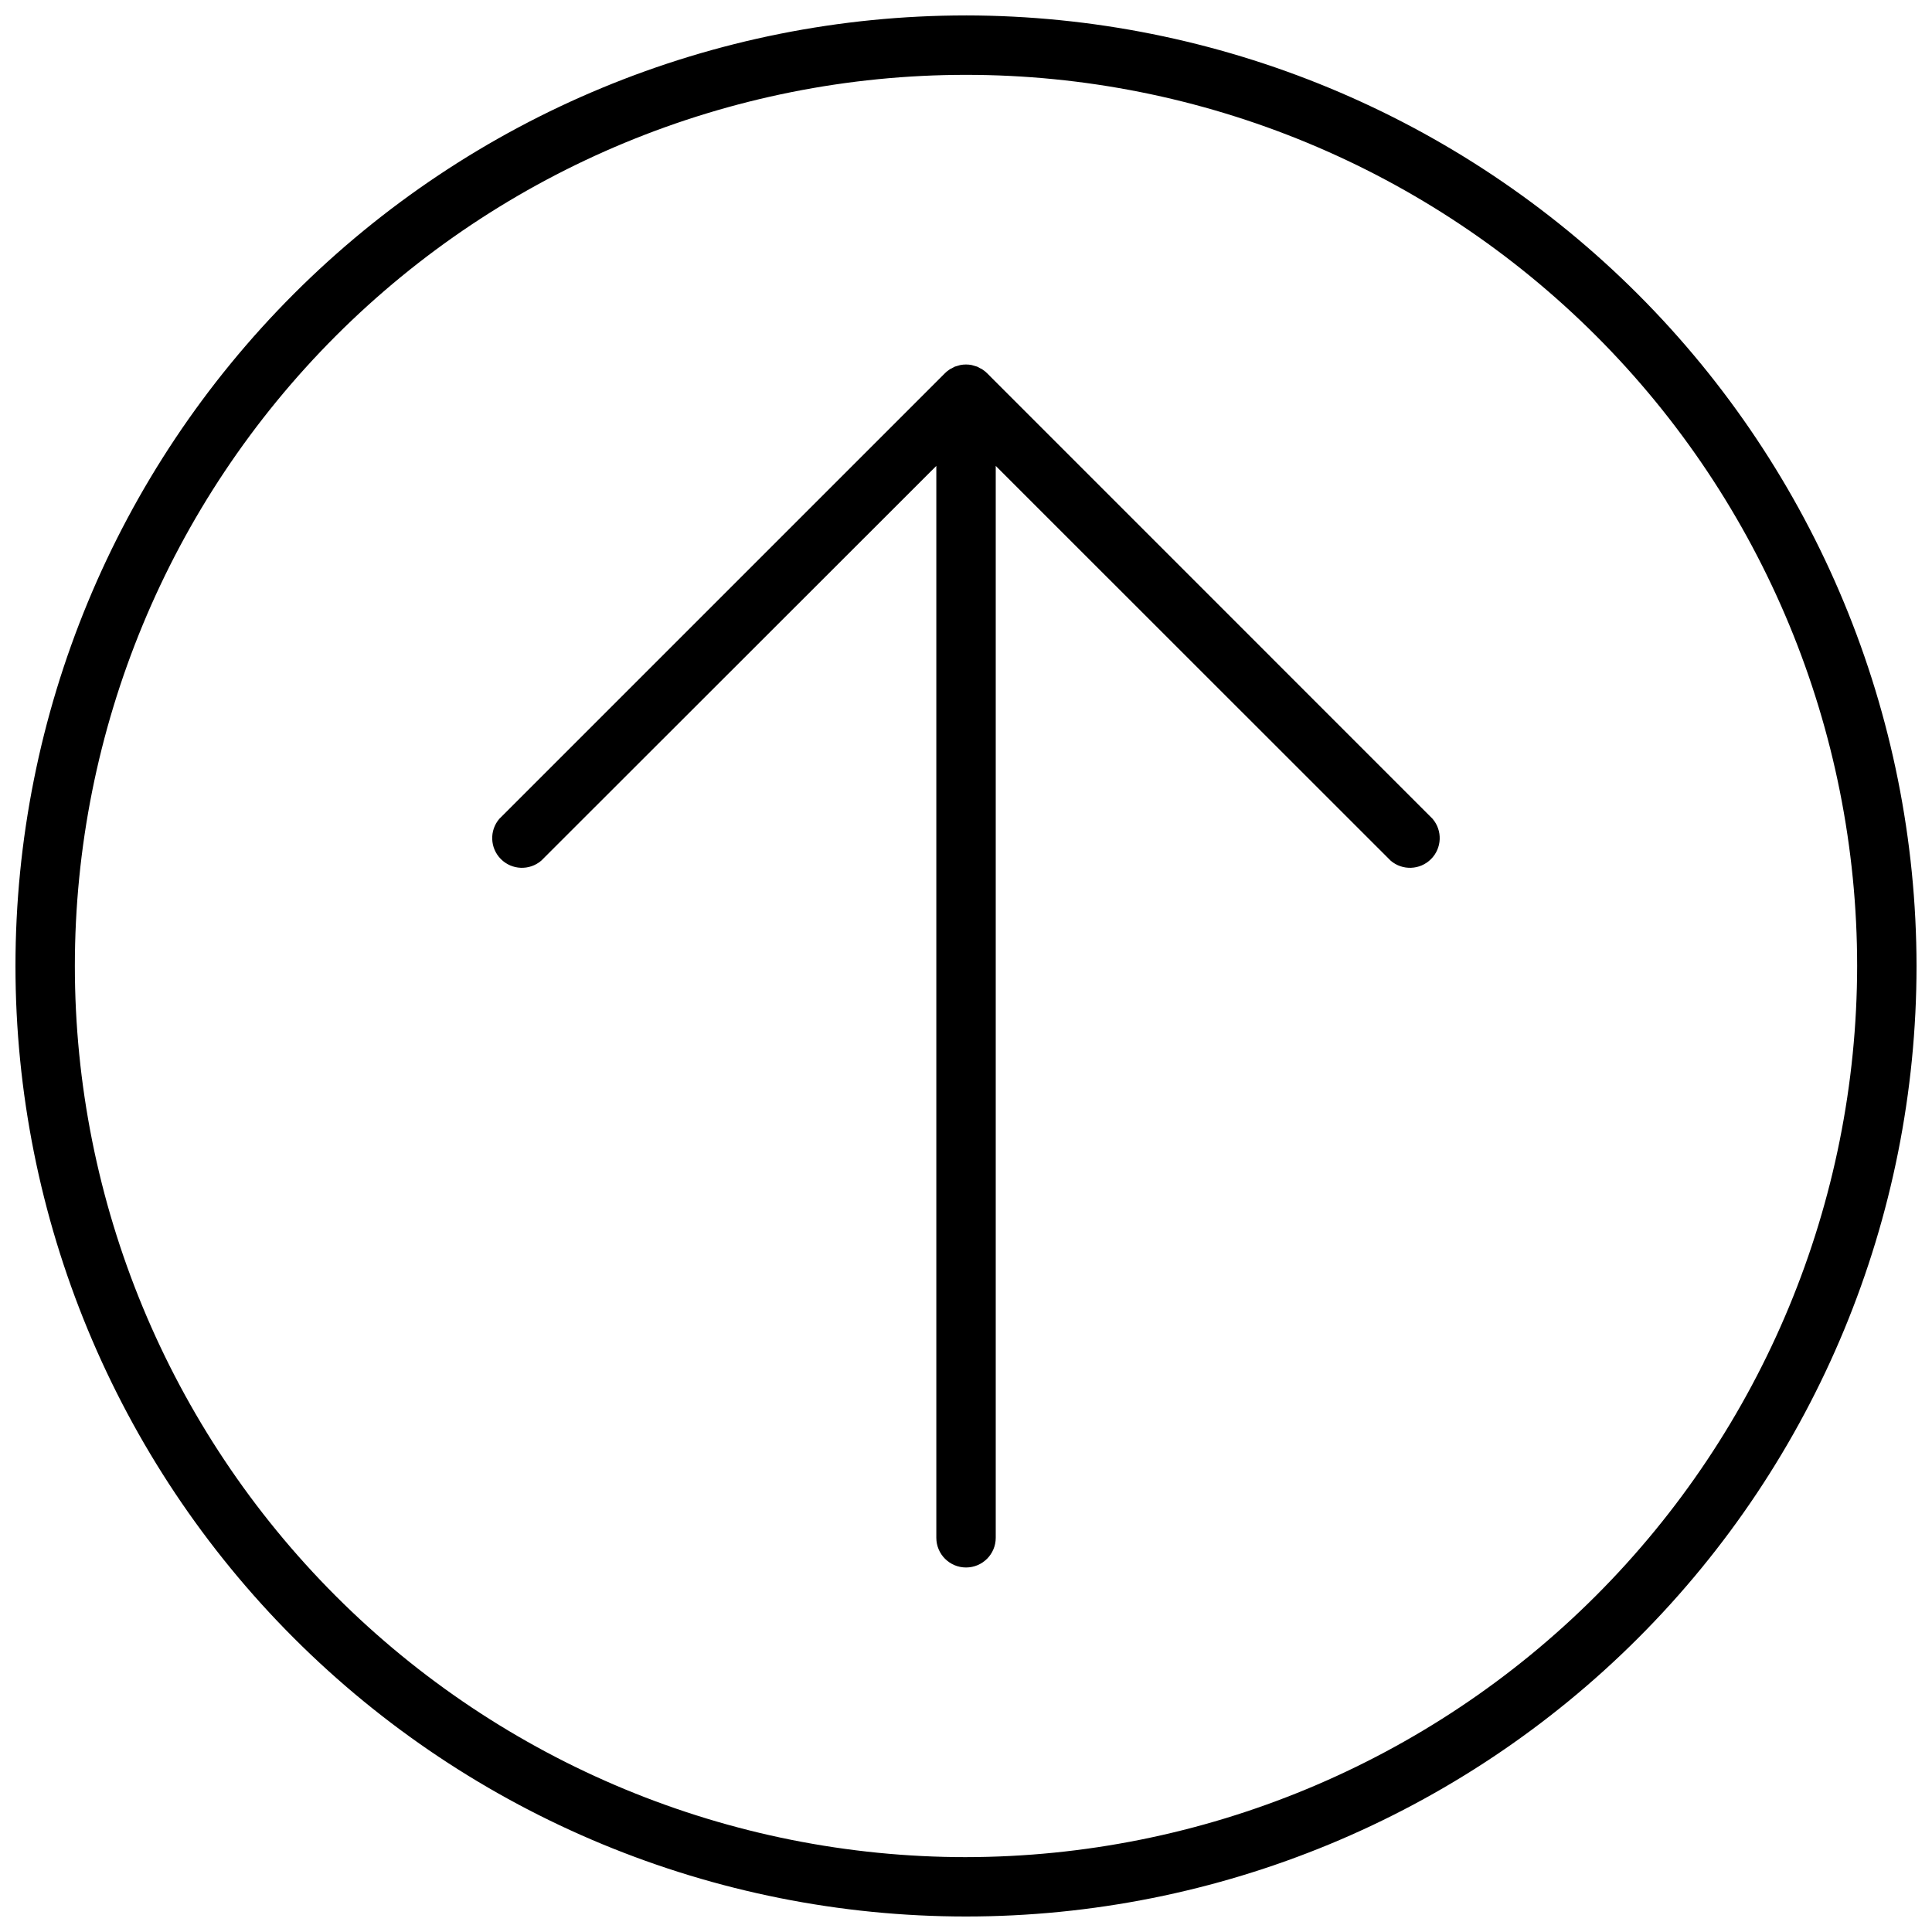 <?xml version="1.0" encoding="UTF-8"?>
<!-- Uploaded to: SVG Repo, www.svgrepo.com, Generator: SVG Repo Mixer Tools -->
<svg width="800px" height="800px" version="1.1" viewBox="144 144 512 512" xmlns="http://www.w3.org/2000/svg">
 <defs>
  <clipPath id="a">
   <path d="m148.09 148.09h503.81v503.81h-503.81z"/>
  </clipPath>
 </defs>
 <g clip-path="url(#a)">
  <path d="m400 148.09c-66.812 0-130.88 26.539-178.12 73.781s-73.781 111.31-73.781 178.12c0 66.809 26.539 130.88 73.781 178.12 47.242 47.242 111.31 73.781 178.12 73.781 66.809 0 130.88-26.539 178.12-73.781 47.242-47.242 73.781-111.31 73.781-178.12-0.07-66.789-26.637-130.82-73.859-178.04-47.227-47.227-111.26-73.789-178.04-73.863zm0 488.07c-62.637 0-122.7-24.883-166.99-69.172-44.289-44.289-69.172-104.36-69.172-166.99 0-62.637 24.883-122.7 69.172-166.99 44.289-44.289 104.36-69.172 166.99-69.172 62.633 0 122.7 24.883 166.99 69.172 44.289 44.289 69.172 104.36 69.172 166.99-0.074 62.609-24.977 122.64-69.25 166.91-44.273 44.273-104.3 69.176-166.91 69.25z"/>
 </g>
 <path d="m405.59 242.91c-0.367-0.375-0.777-0.703-1.219-0.984-0.18-0.137-0.379-0.242-0.59-0.316l-0.789-0.434-0.789-0.234-0.668-0.195 0.004-0.004c-1.016-0.199-2.059-0.199-3.07 0l-0.668 0.195-0.789 0.234-0.789 0.434v0.004c-0.211 0.074-0.41 0.18-0.59 0.316-0.441 0.281-0.852 0.609-1.219 0.984l-118.08 118.08v-0.004c-2.676 3.125-2.492 7.781 0.414 10.688s7.562 3.086 10.688 0.414l104.7-104.62v284.06c0 4.348 3.527 7.871 7.875 7.871s7.871-3.523 7.871-7.871v-284.06l104.66 104.62c3.125 2.672 7.781 2.492 10.688-0.414 2.91-2.906 3.09-7.562 0.414-10.688z"/>
</svg>